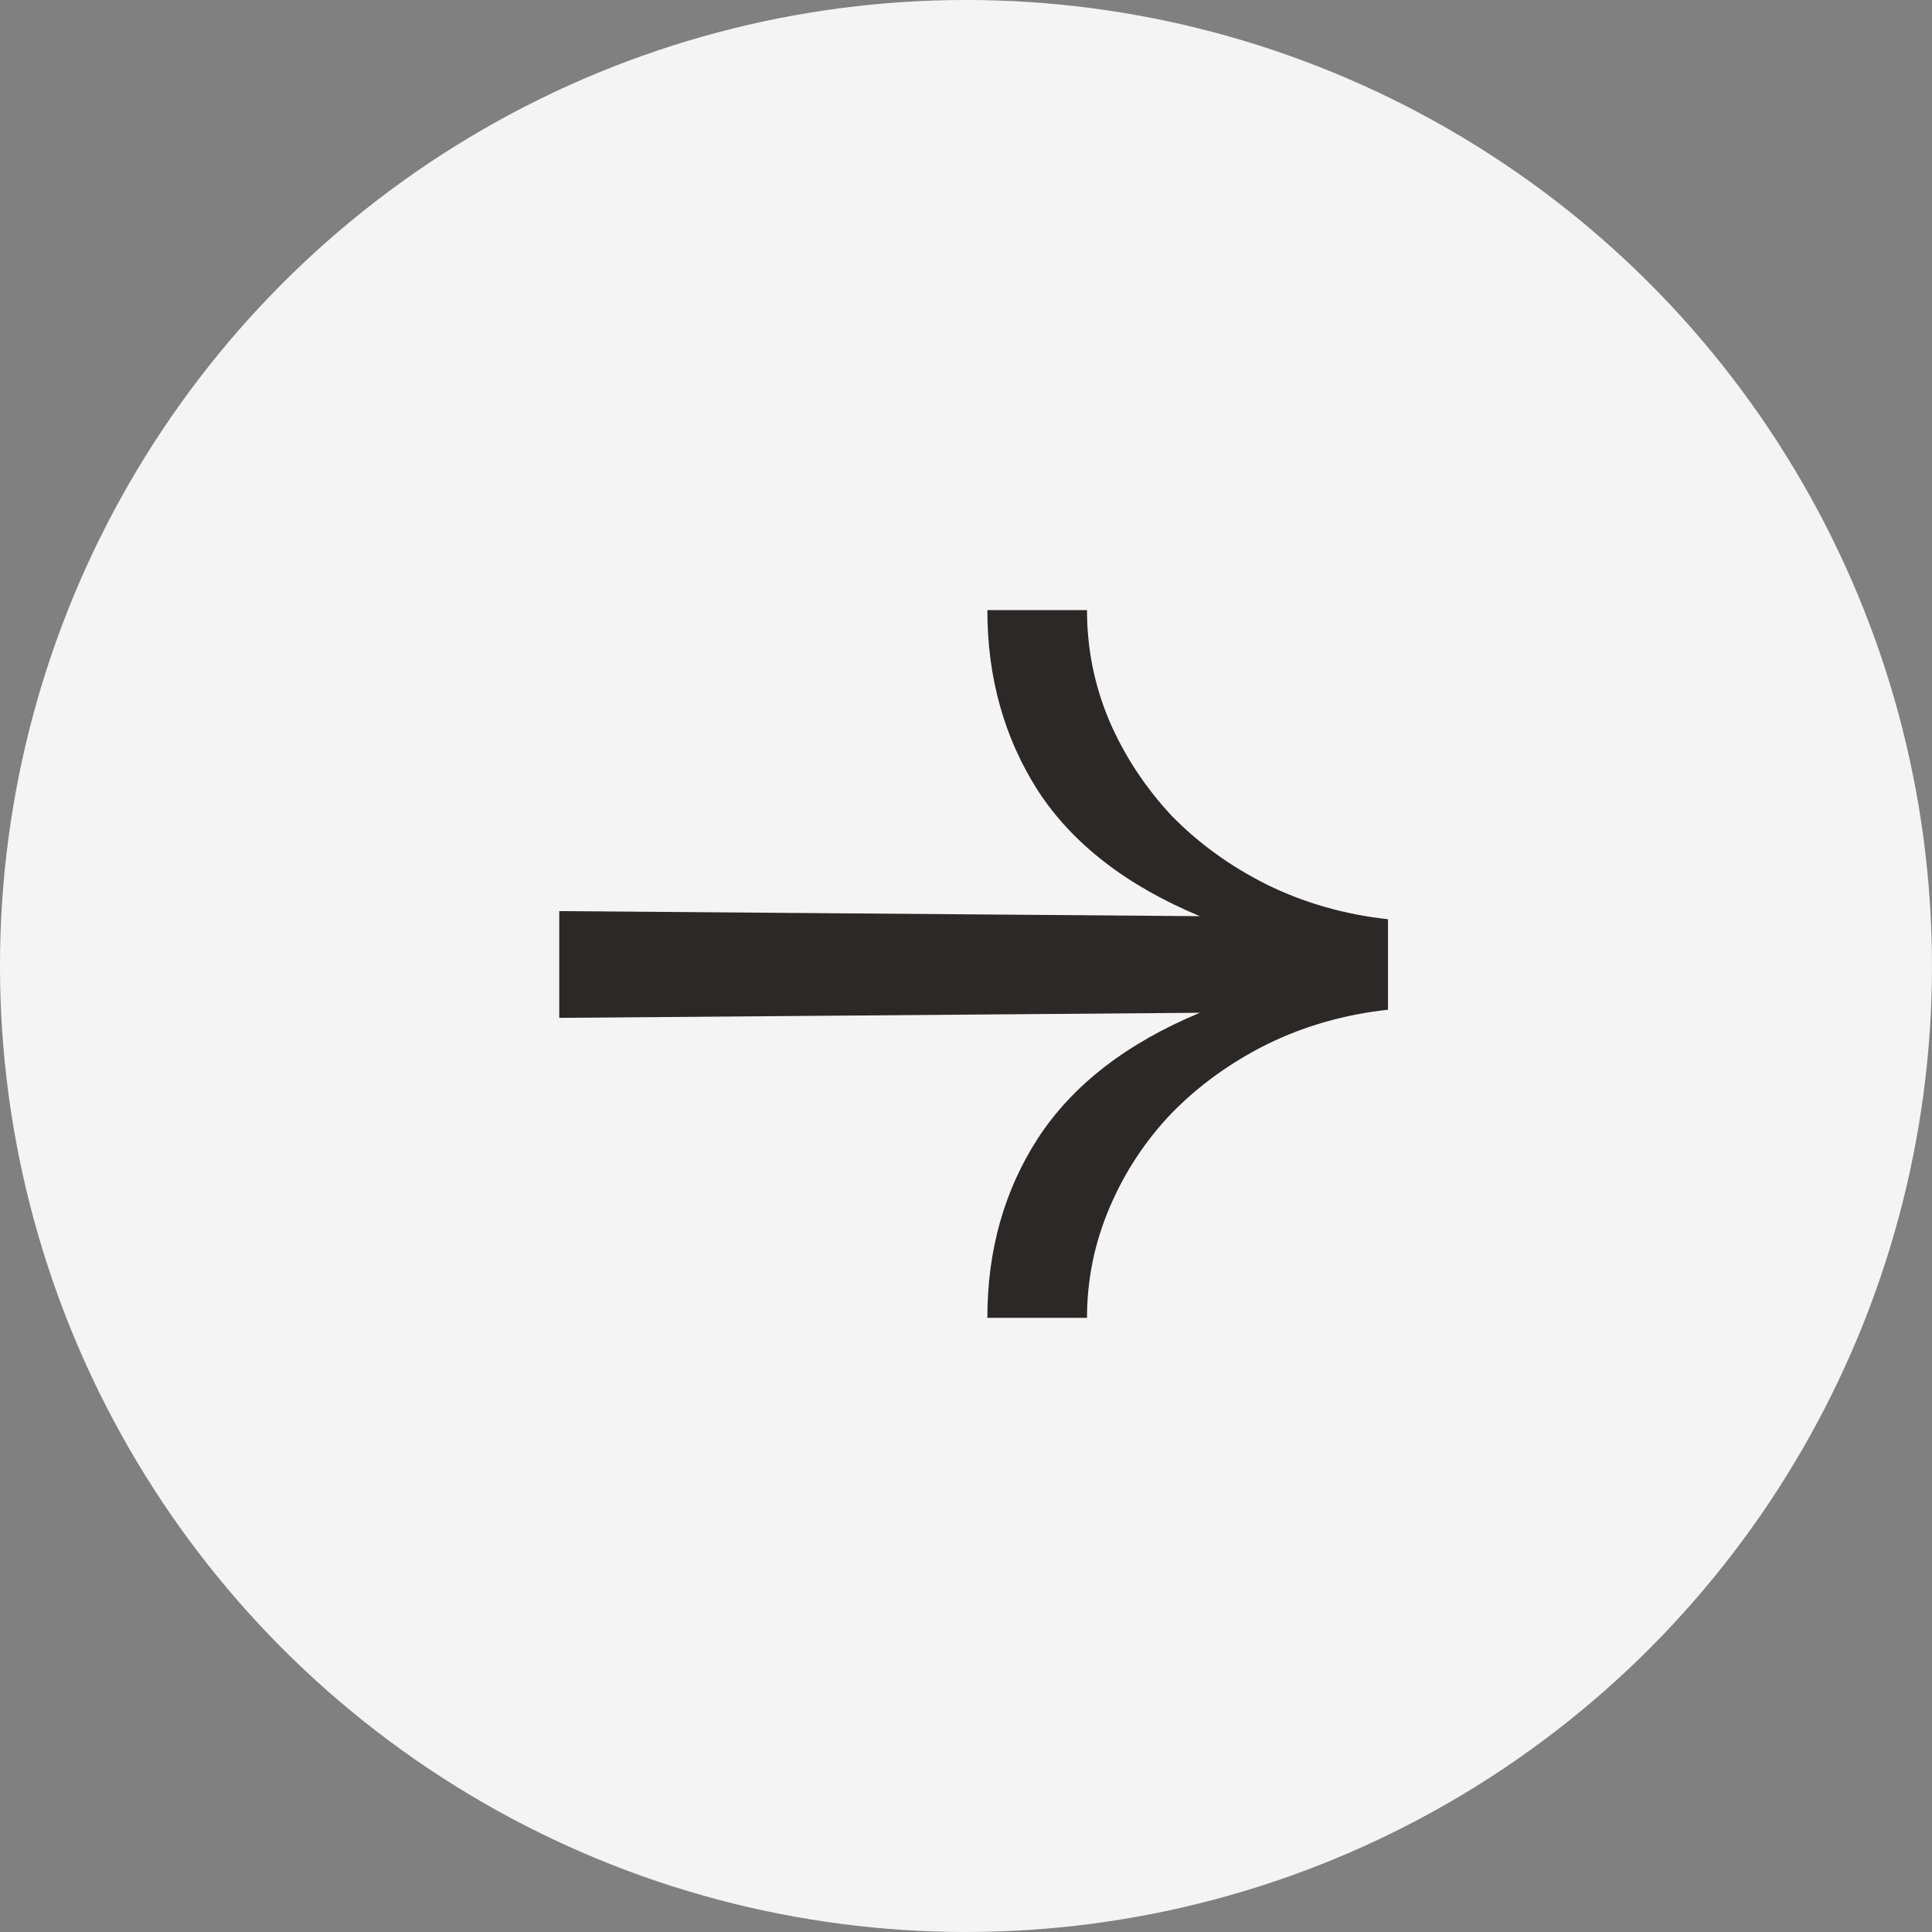 <?xml version="1.0" encoding="UTF-8"?> <svg xmlns="http://www.w3.org/2000/svg" width="114" height="114" viewBox="0 0 114 114" fill="none"><rect x="0" y="0" width="114" height="114" fill="#808080" stroke="none"/> <g clip-path="url(#clip0_15_768)"> <circle cx="56.999" cy="56.999" r="57" fill="#F5F4F4"></circle> <path d="M64.14 36C64.14 38.28 64.58 40.46 65.46 42.54C66.34 44.58 67.56 46.44 69.12 48.12C70.72 49.76 72.6 51.12 74.76 52.2C76.96 53.28 79.34 53.96 81.9 54.24V59.58C79.34 59.86 76.96 60.54 74.76 61.62C72.6 62.7 70.72 64.06 69.12 65.7C67.56 67.34 66.34 69.2 65.46 71.28C64.58 73.36 64.14 75.52 64.14 77.76H58.26C58.26 73.76 59.26 70.22 61.26 67.14C63.3 64.02 66.48 61.56 70.8 59.76L33 60.06V53.76L70.8 54.06C66.48 52.26 63.3 49.8 61.26 46.68C59.26 43.56 58.26 40 58.26 36H64.14Z" fill="#2D2828"></path> </g> <defs> <clipPath id="clip0_15_768"> <rect width="114" height="114" fill="white" transform="translate(-0 -0.001)"></rect> </clipPath> </defs> </svg> 
